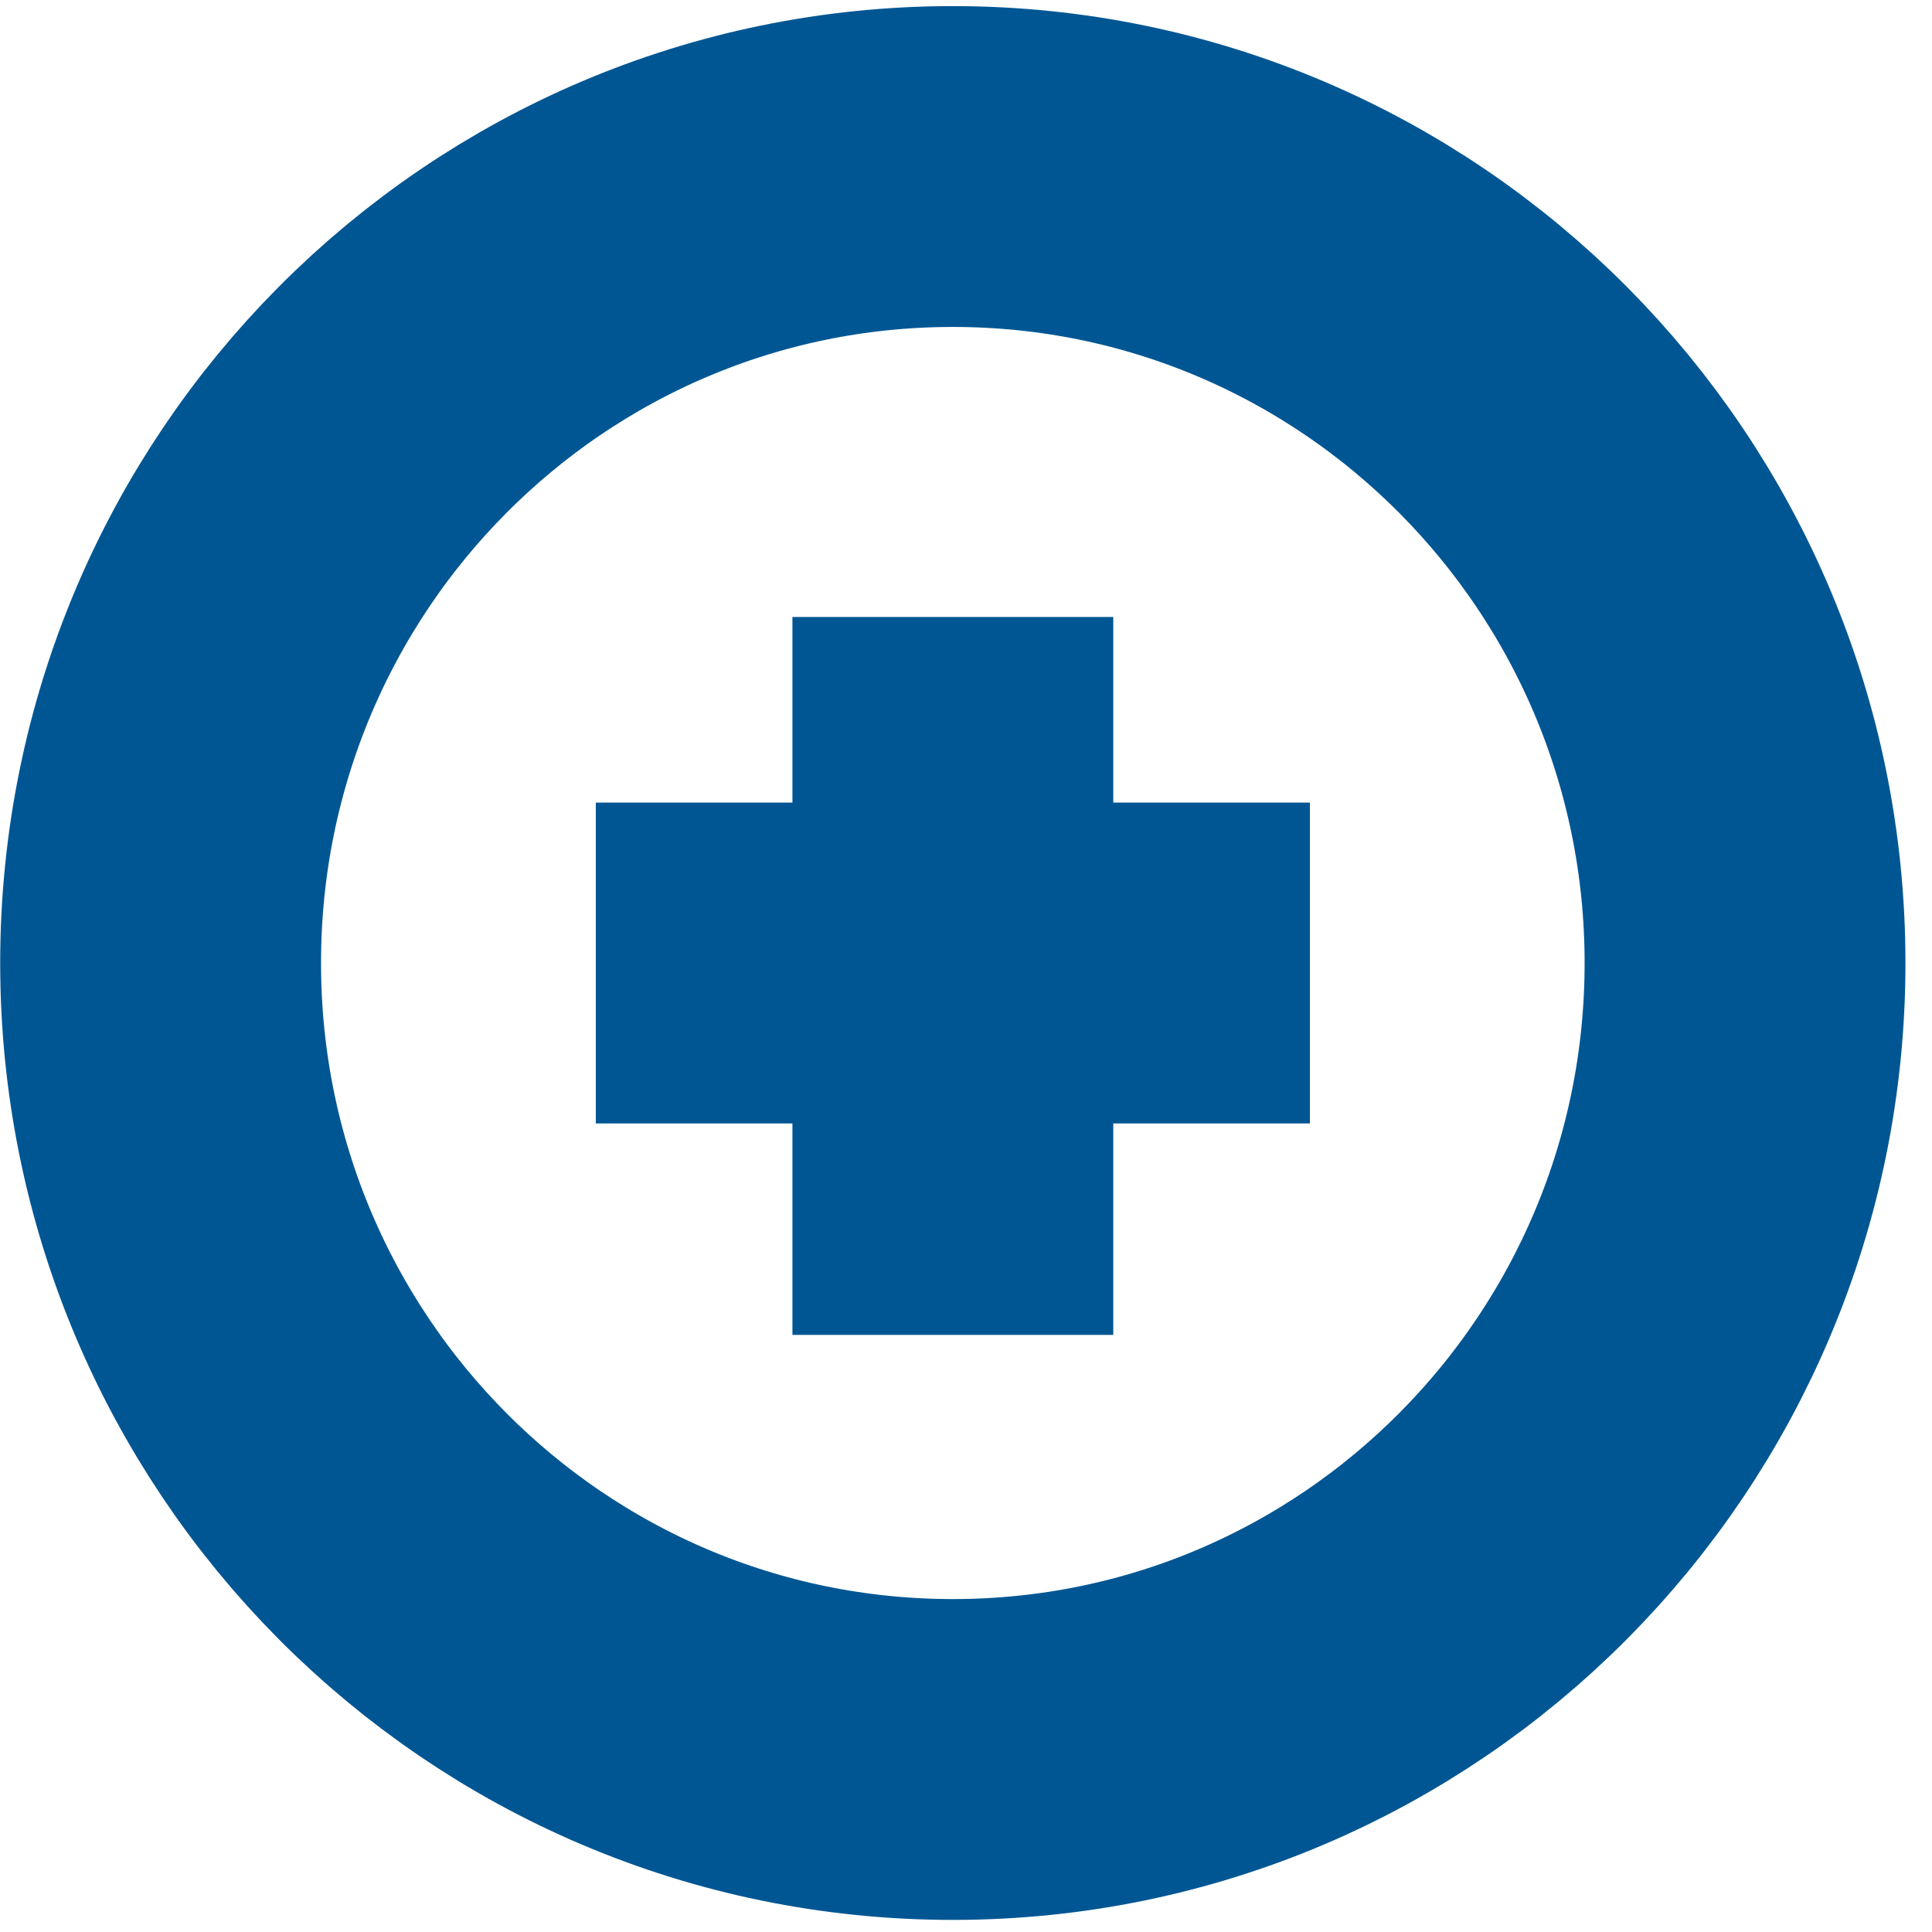 <?xml version="1.0" encoding="UTF-8"?>
<svg width="31px" height="31px" viewBox="0 0 31 31" version="1.1" xmlns="http://www.w3.org/2000/svg" xmlns:xlink="http://www.w3.org/1999/xlink">
    <title>rose-plus</title>
    <g id="Web" stroke="none" stroke-width="1" fill="none" fill-rule="evenodd">
        <g id="01" transform="translate(-497, -4316)" stroke="#005693" stroke-width="5.148">
            <g id="Group-6" transform="translate(499.577, 4318.672)">
                <path d="M12.712,25.56 C19.732,25.56 25.423,19.838 25.423,12.78 C25.423,5.722 19.732,0 12.712,0 C5.691,0 0,5.722 0,12.78 C0,19.838 5.691,25.56 12.712,25.56 Z" id="Stroke-82"></path>
                <line x1="6.983" y1="12.78" x2="18.441" y2="12.78" id="Stroke-83"></line>
                <line x1="12.712" y1="18.747" x2="12.712" y2="7.228" id="Stroke-84"></line>
            </g>
        </g>
    </g>
</svg>